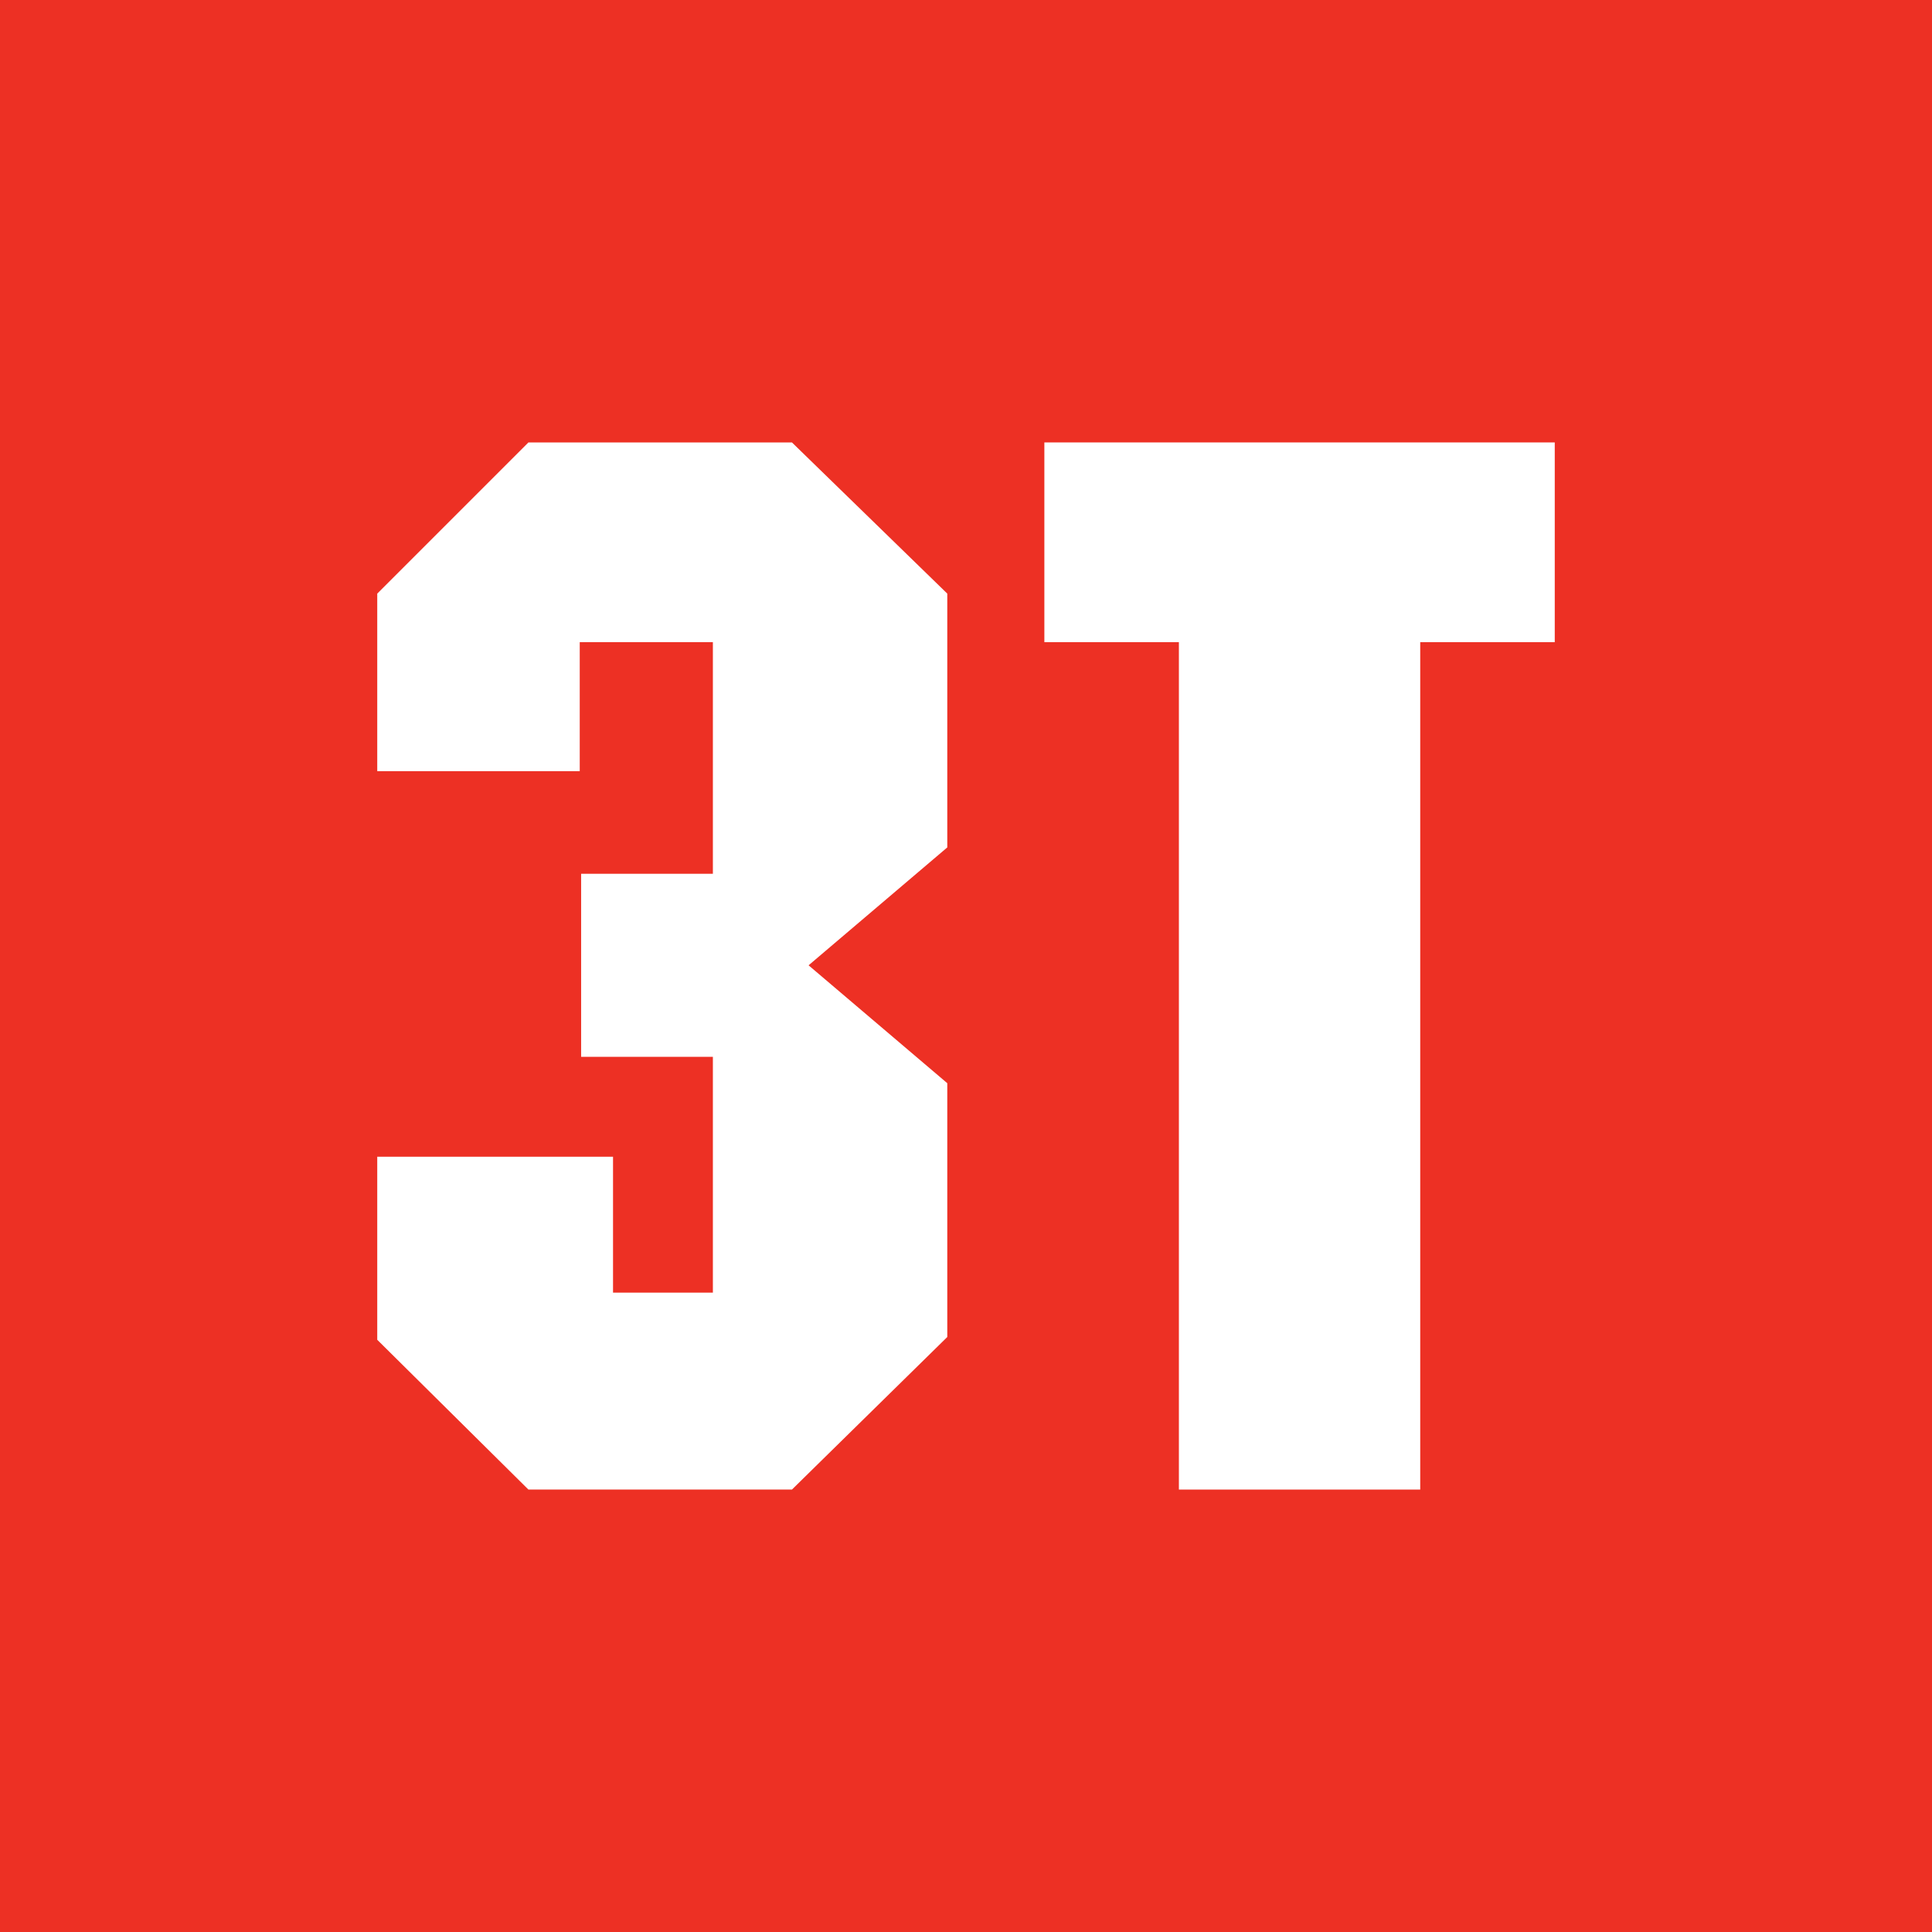 <?xml version="1.0" encoding="utf-8"?>
<!-- Generator: Adobe Illustrator 22.0.1, SVG Export Plug-In . SVG Version: 6.00 Build 0)  -->
<svg version="1.1" xmlns="http://www.w3.org/2000/svg" xmlns:xlink="http://www.w3.org/1999/xlink" x="0px" y="0px" width="139.3px"
	 height="139.3px" viewBox="0 0 139.3 139.3" style="enable-background:new 0 0 139.3 139.3;" xml:space="preserve">
<style type="text/css">
	.st0{fill:#ED3024;}
	.st1{fill:#FFFFFF;}
</style>
<g id="レイヤー_1">
	<title>logo</title>
</g>
<g id="Livello_1">
	<g>
		<rect class="st0" width="139.3" height="139.3"/>
		<polygon class="st1" points="112.1,31.9 75.3,31.9 75.3,46.3 85,46.3 85,107.4 102.4,107.4 102.4,46.3 112.1,46.3 		"/>
		<polygon class="st1" points="41.8,55.6 27.2,55.6 27.2,42.8 38.1,31.9 57.1,31.9 68.3,42.8 68.3,61.1 58.3,69.6 68.3,78.1 
			68.3,96.4 57.1,107.4 38.1,107.4 27.2,96.6 27.2,83.4 44.2,83.4 44.2,93.2 51.4,93.2 51.4,76.2 41.9,76.2 41.9,63 51.4,63 
			51.4,46.3 41.8,46.3 		"/>
	</g>
</g>
</svg>
